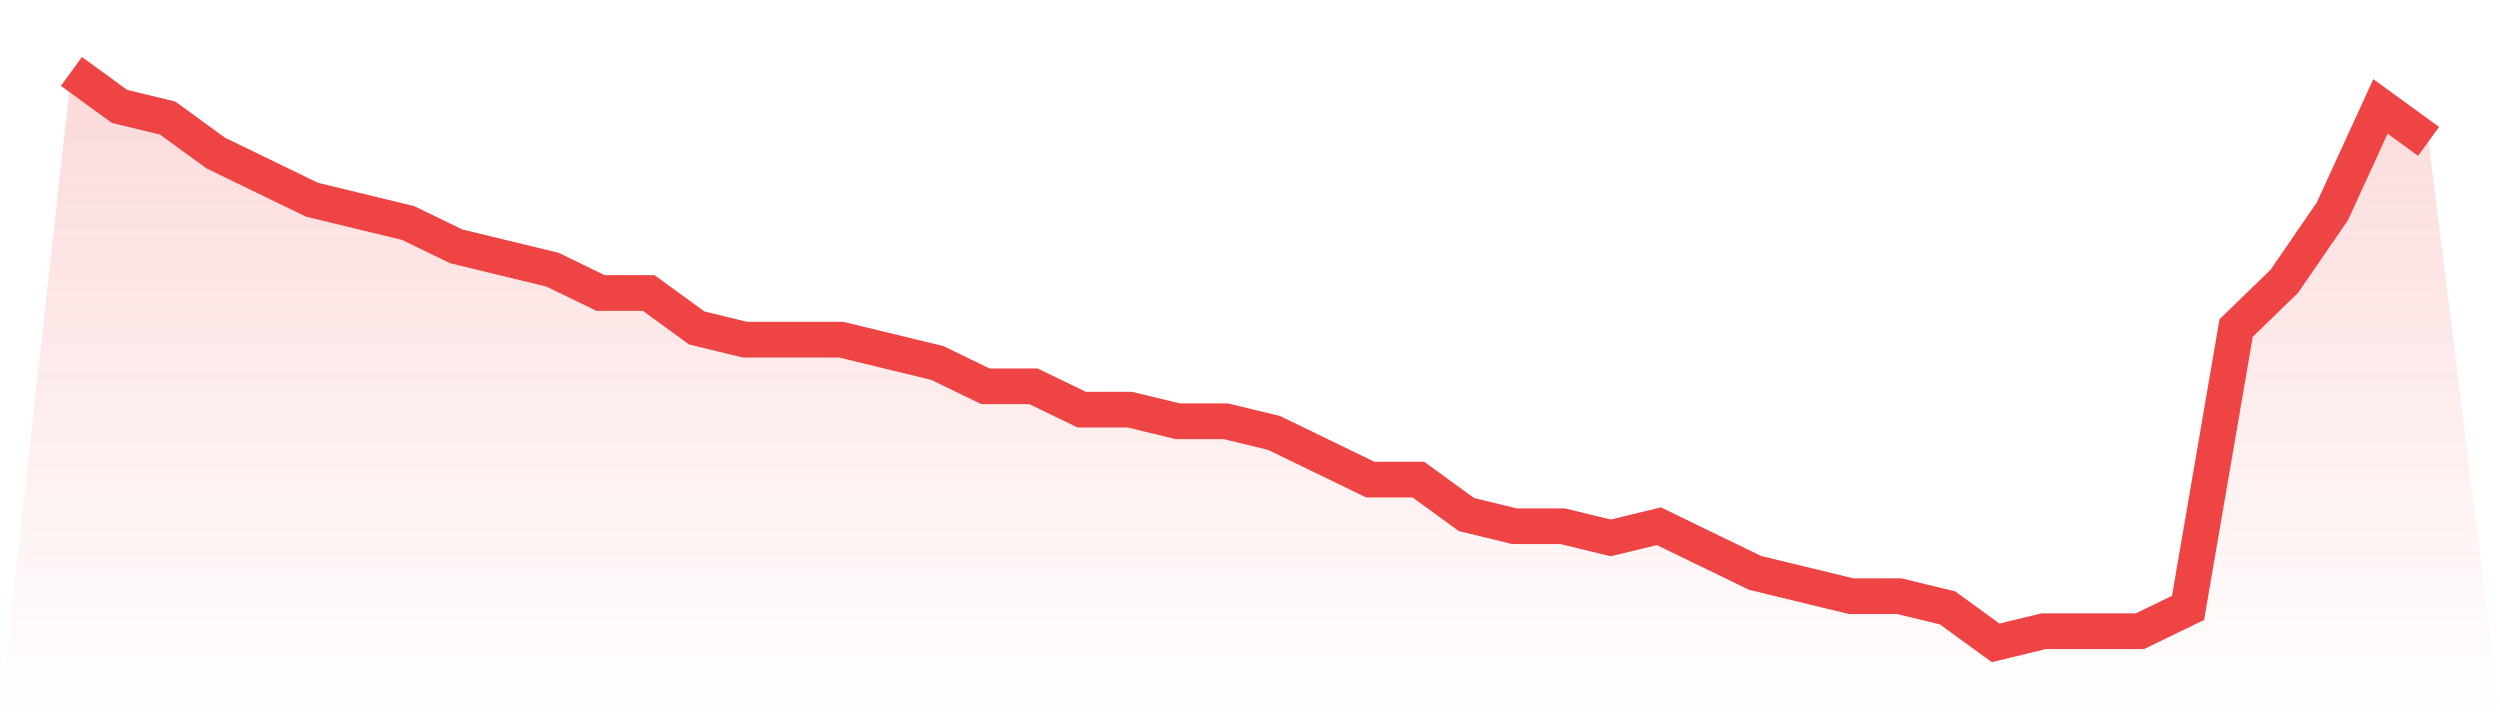 <svg viewBox="0 0 140 40" xmlns="http://www.w3.org/2000/svg">
<defs>
<linearGradient id="gradient" x1="0" x2="0" y1="0" y2="1">
<stop offset="0%" stop-color="#ef4444" stop-opacity="0.2"/>
<stop offset="100%" stop-color="#ef4444" stop-opacity="0"/>
</linearGradient>
</defs>
<path d="M4,4 L4,4 L6.694,5.959 L9.388,6.612 L12.082,8.571 L14.776,9.878 L17.469,11.184 L20.163,11.837 L22.857,12.49 L25.551,13.796 L28.245,14.449 L30.939,15.102 L33.633,16.408 L36.327,16.408 L39.02,18.367 L41.714,19.02 L44.408,19.02 L47.102,19.02 L49.796,19.673 L52.49,20.327 L55.184,21.633 L57.878,21.633 L60.571,22.939 L63.265,22.939 L65.959,23.592 L68.653,23.592 L71.347,24.245 L74.041,25.551 L76.735,26.857 L79.429,26.857 L82.122,28.816 L84.816,29.469 L87.51,29.469 L90.204,30.122 L92.898,29.469 L95.592,30.776 L98.286,32.082 L100.98,32.735 L103.673,33.388 L106.367,33.388 L109.061,34.041 L111.755,36 L114.449,35.347 L117.143,35.347 L119.837,35.347 L122.531,34.041 L125.224,18.367 L127.918,15.755 L130.612,11.837 L133.306,5.959 L136,7.918 L140,40 L0,40 z" fill="url(#gradient)"/>
<path d="M4,4 L4,4 L6.694,5.959 L9.388,6.612 L12.082,8.571 L14.776,9.878 L17.469,11.184 L20.163,11.837 L22.857,12.49 L25.551,13.796 L28.245,14.449 L30.939,15.102 L33.633,16.408 L36.327,16.408 L39.02,18.367 L41.714,19.02 L44.408,19.02 L47.102,19.02 L49.796,19.673 L52.49,20.327 L55.184,21.633 L57.878,21.633 L60.571,22.939 L63.265,22.939 L65.959,23.592 L68.653,23.592 L71.347,24.245 L74.041,25.551 L76.735,26.857 L79.429,26.857 L82.122,28.816 L84.816,29.469 L87.51,29.469 L90.204,30.122 L92.898,29.469 L95.592,30.776 L98.286,32.082 L100.98,32.735 L103.673,33.388 L106.367,33.388 L109.061,34.041 L111.755,36 L114.449,35.347 L117.143,35.347 L119.837,35.347 L122.531,34.041 L125.224,18.367 L127.918,15.755 L130.612,11.837 L133.306,5.959 L136,7.918" fill="none" stroke="#ef4444" stroke-width="2"/>
</svg>